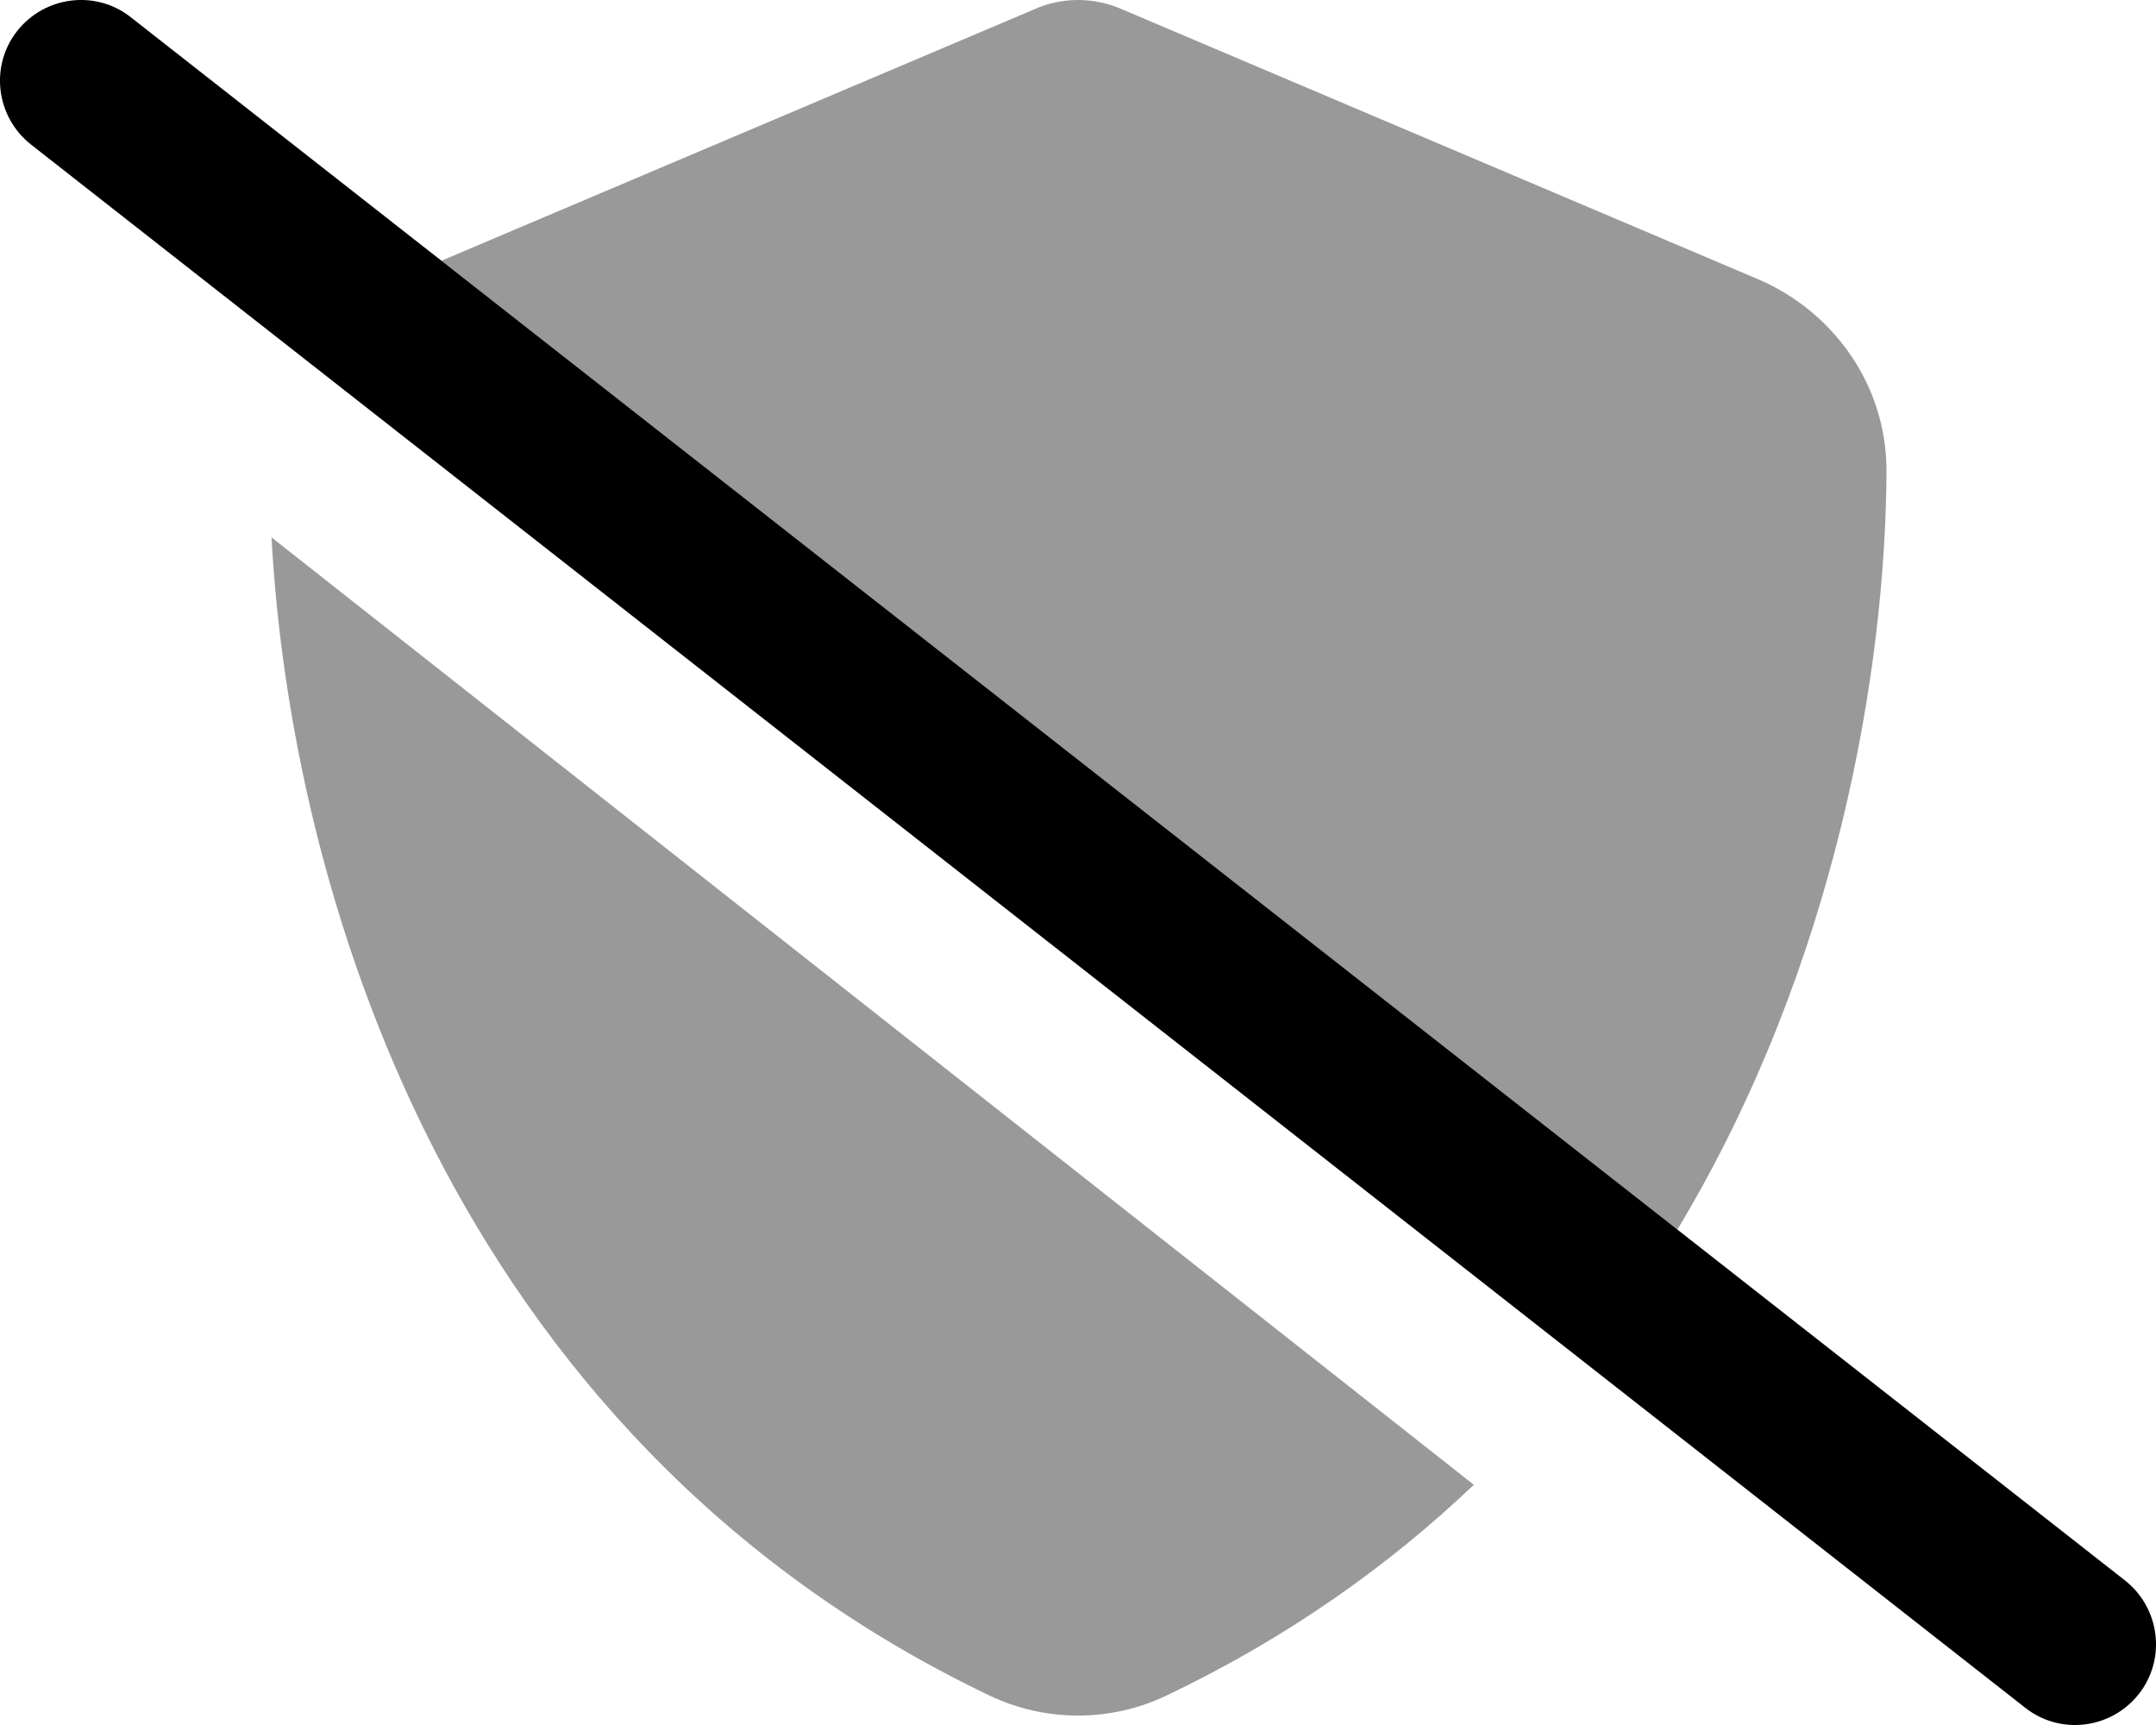 <svg xmlns="http://www.w3.org/2000/svg" viewBox="0 0 640 512"><!--! Font Awesome Pro 6.5.1 by @fontawesome - https://fontawesome.com License - https://fontawesome.com/license (Commercial License) Copyright 2023 Fonticons, Inc. --><defs><style>.fa-secondary{opacity:.4}</style></defs><path class="fa-secondary" d="M320 0c4.6 0 9.2 1 13.4 2.9L521.7 82.8c22 9.3 38.4 31 38.3 57.2c-.3 58.7-14.7 146.2-62.1 225L131 77.4 306.7 2.9C310.8 1 315.4 0 320 0zM80.6 159.5L437.5 440.7c-25.2 24-55.3 45.4-91.1 62.5c-16.7 8-36.1 8-52.8 0C132 425.8 86.1 261.5 80.6 159.5z"/><path class="fa-primary" d="M5.1 9.2C13.3-1.2 28.4-3.1 38.8 5.1l592 464c10.4 8.2 12.3 23.3 4.1 33.7s-23.3 12.3-33.7 4.1L9.2 42.9C-1.2 34.7-3.1 19.6 5.1 9.2z"/></svg>